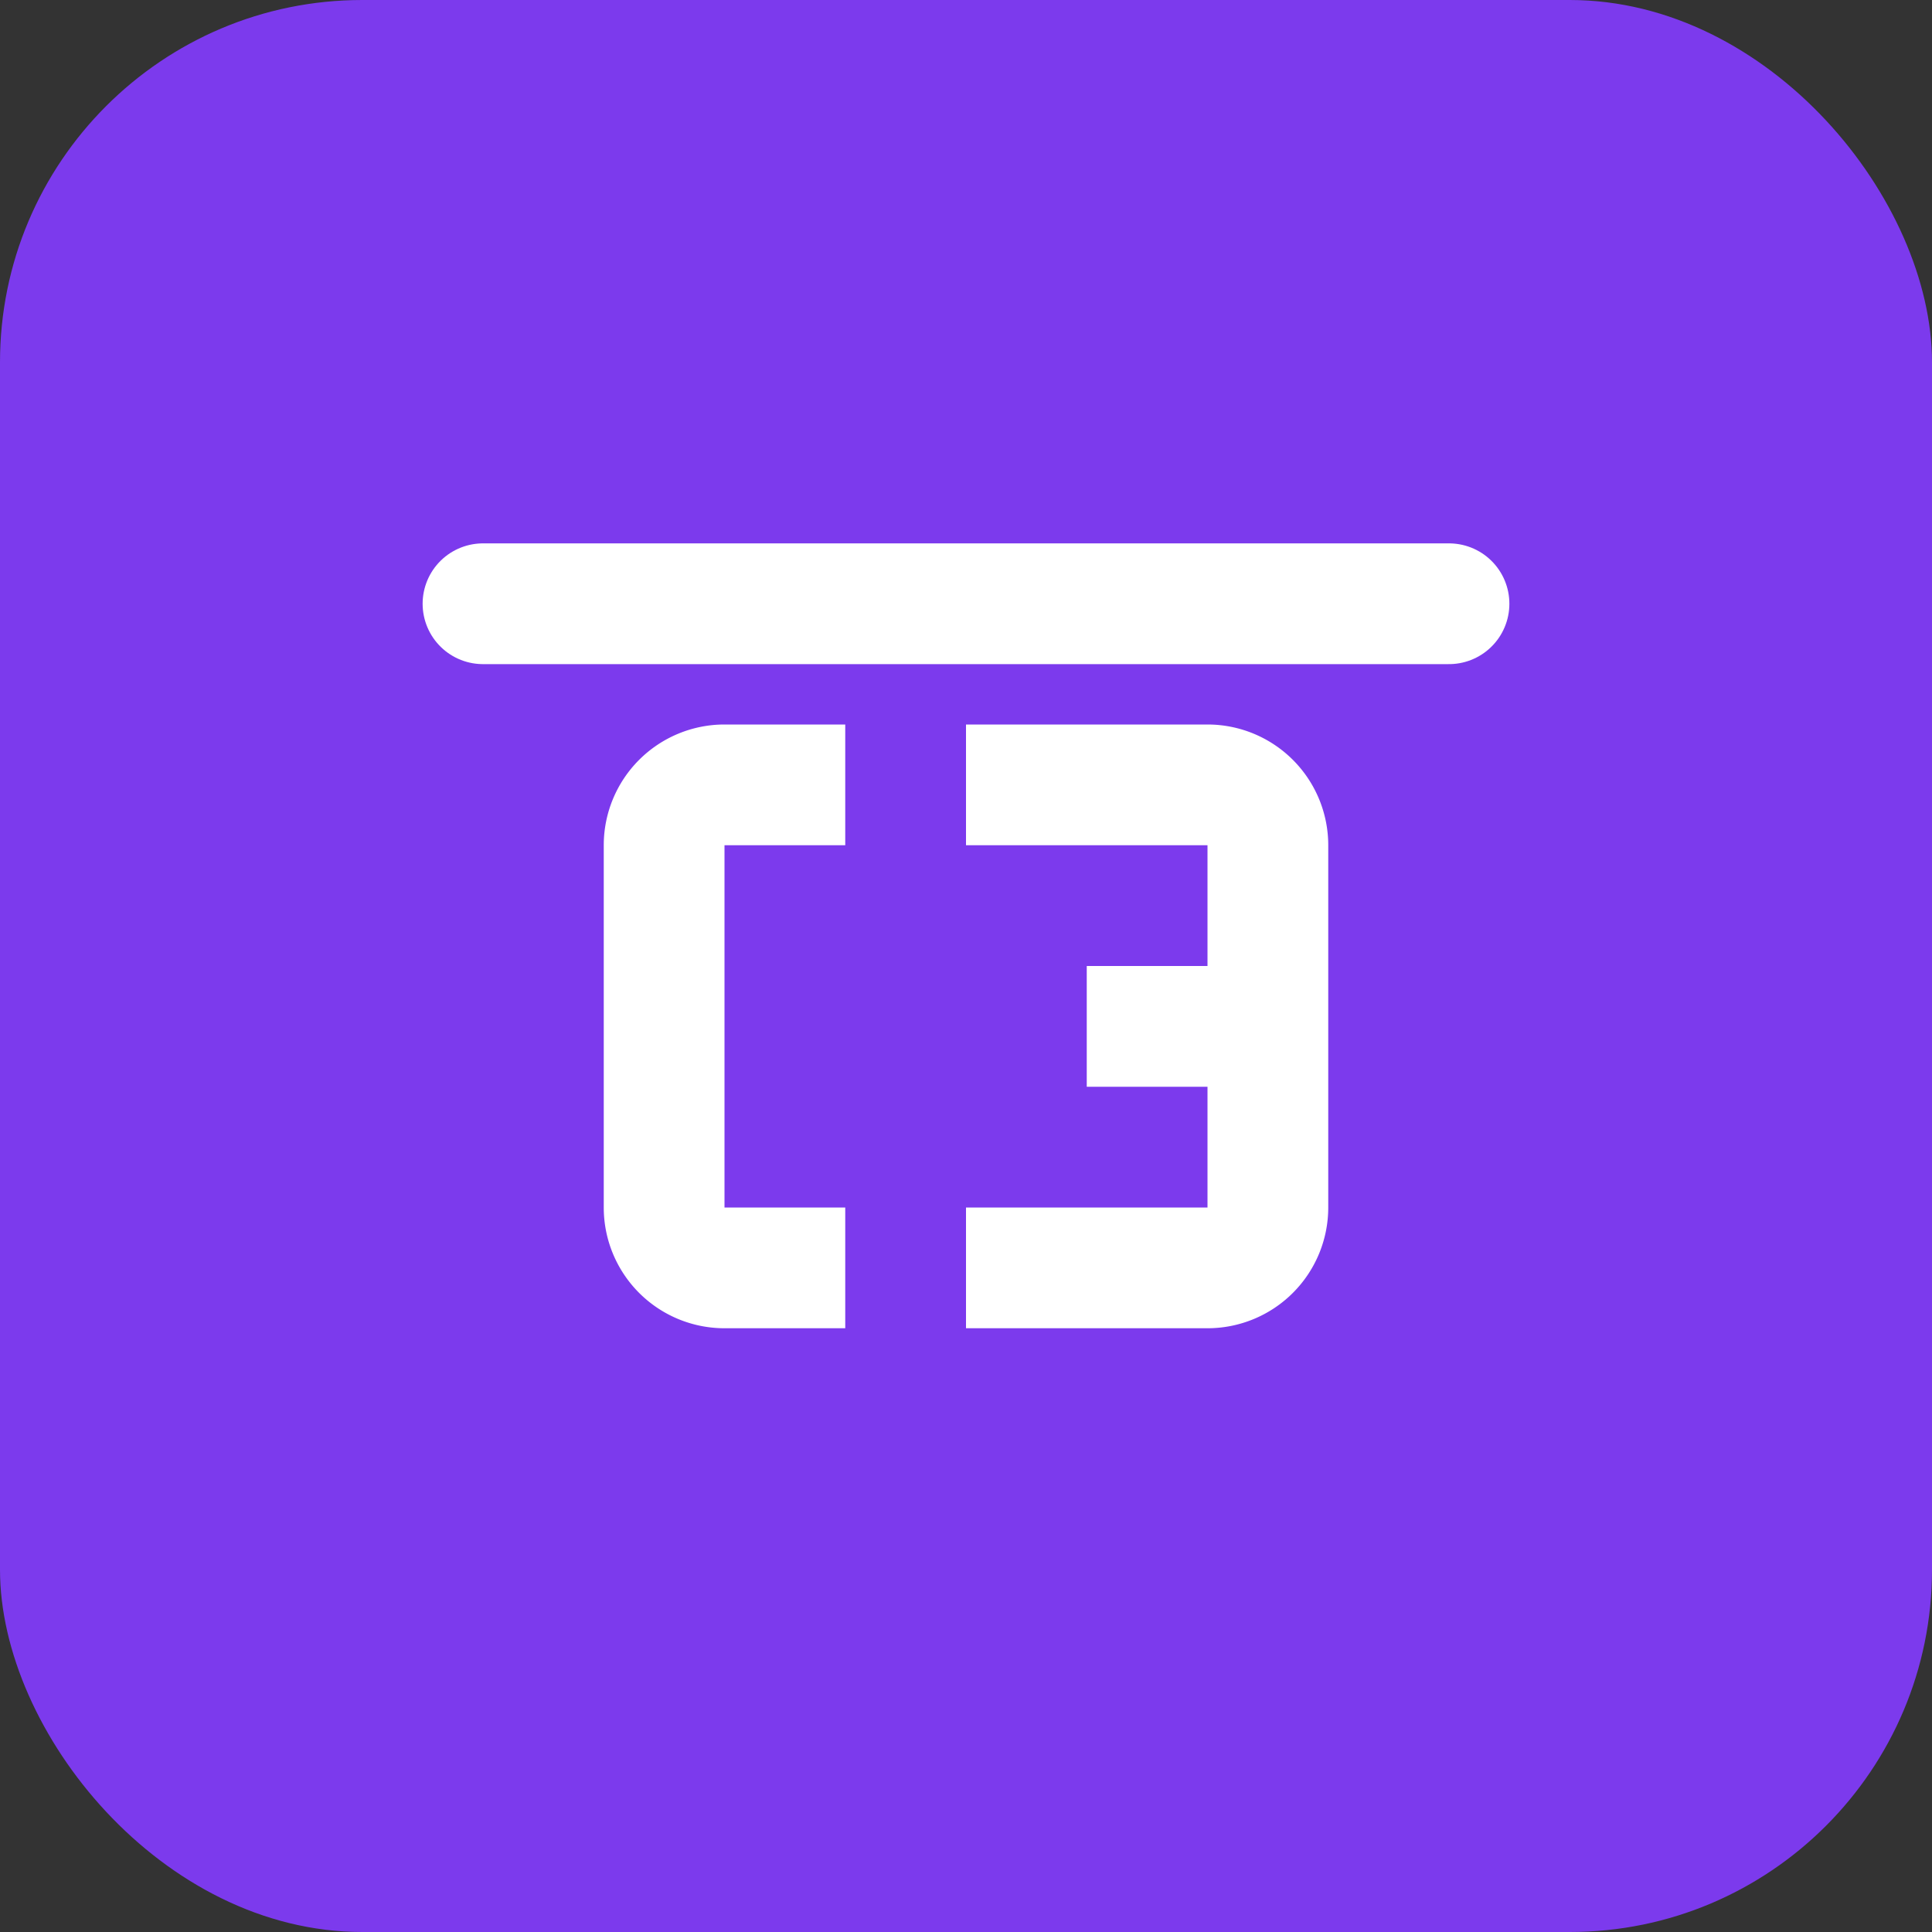 <svg xmlns="http://www.w3.org/2000/svg" width="32" height="32" viewBox="0 0 32 32" fill="none">
  <rect x="0" y="0" width="32" height="32" fill="#333333" stroke="none"/>
  <!-- Background -->
  <rect width="32" height="32" rx="6" fill="#7C3AED"/>
  
  <!-- Stylized "G" for Grafiek -->
  <path d="M20 12h-4v2h4v2h-2v2h2v2h-4v2h4a2 2 0 002-2v-6a2 2 0 00-2-2z" fill="white"/>
  <path d="M12 12a2 2 0 00-2 2v6a2 2 0 002 2h2v-2h-2v-6h2v-2h-2z" fill="white"/>
  
  <!-- Decorative line -->
  <path d="M8 10h16" stroke="white" stroke-width="2" stroke-linecap="round"/>
</svg>